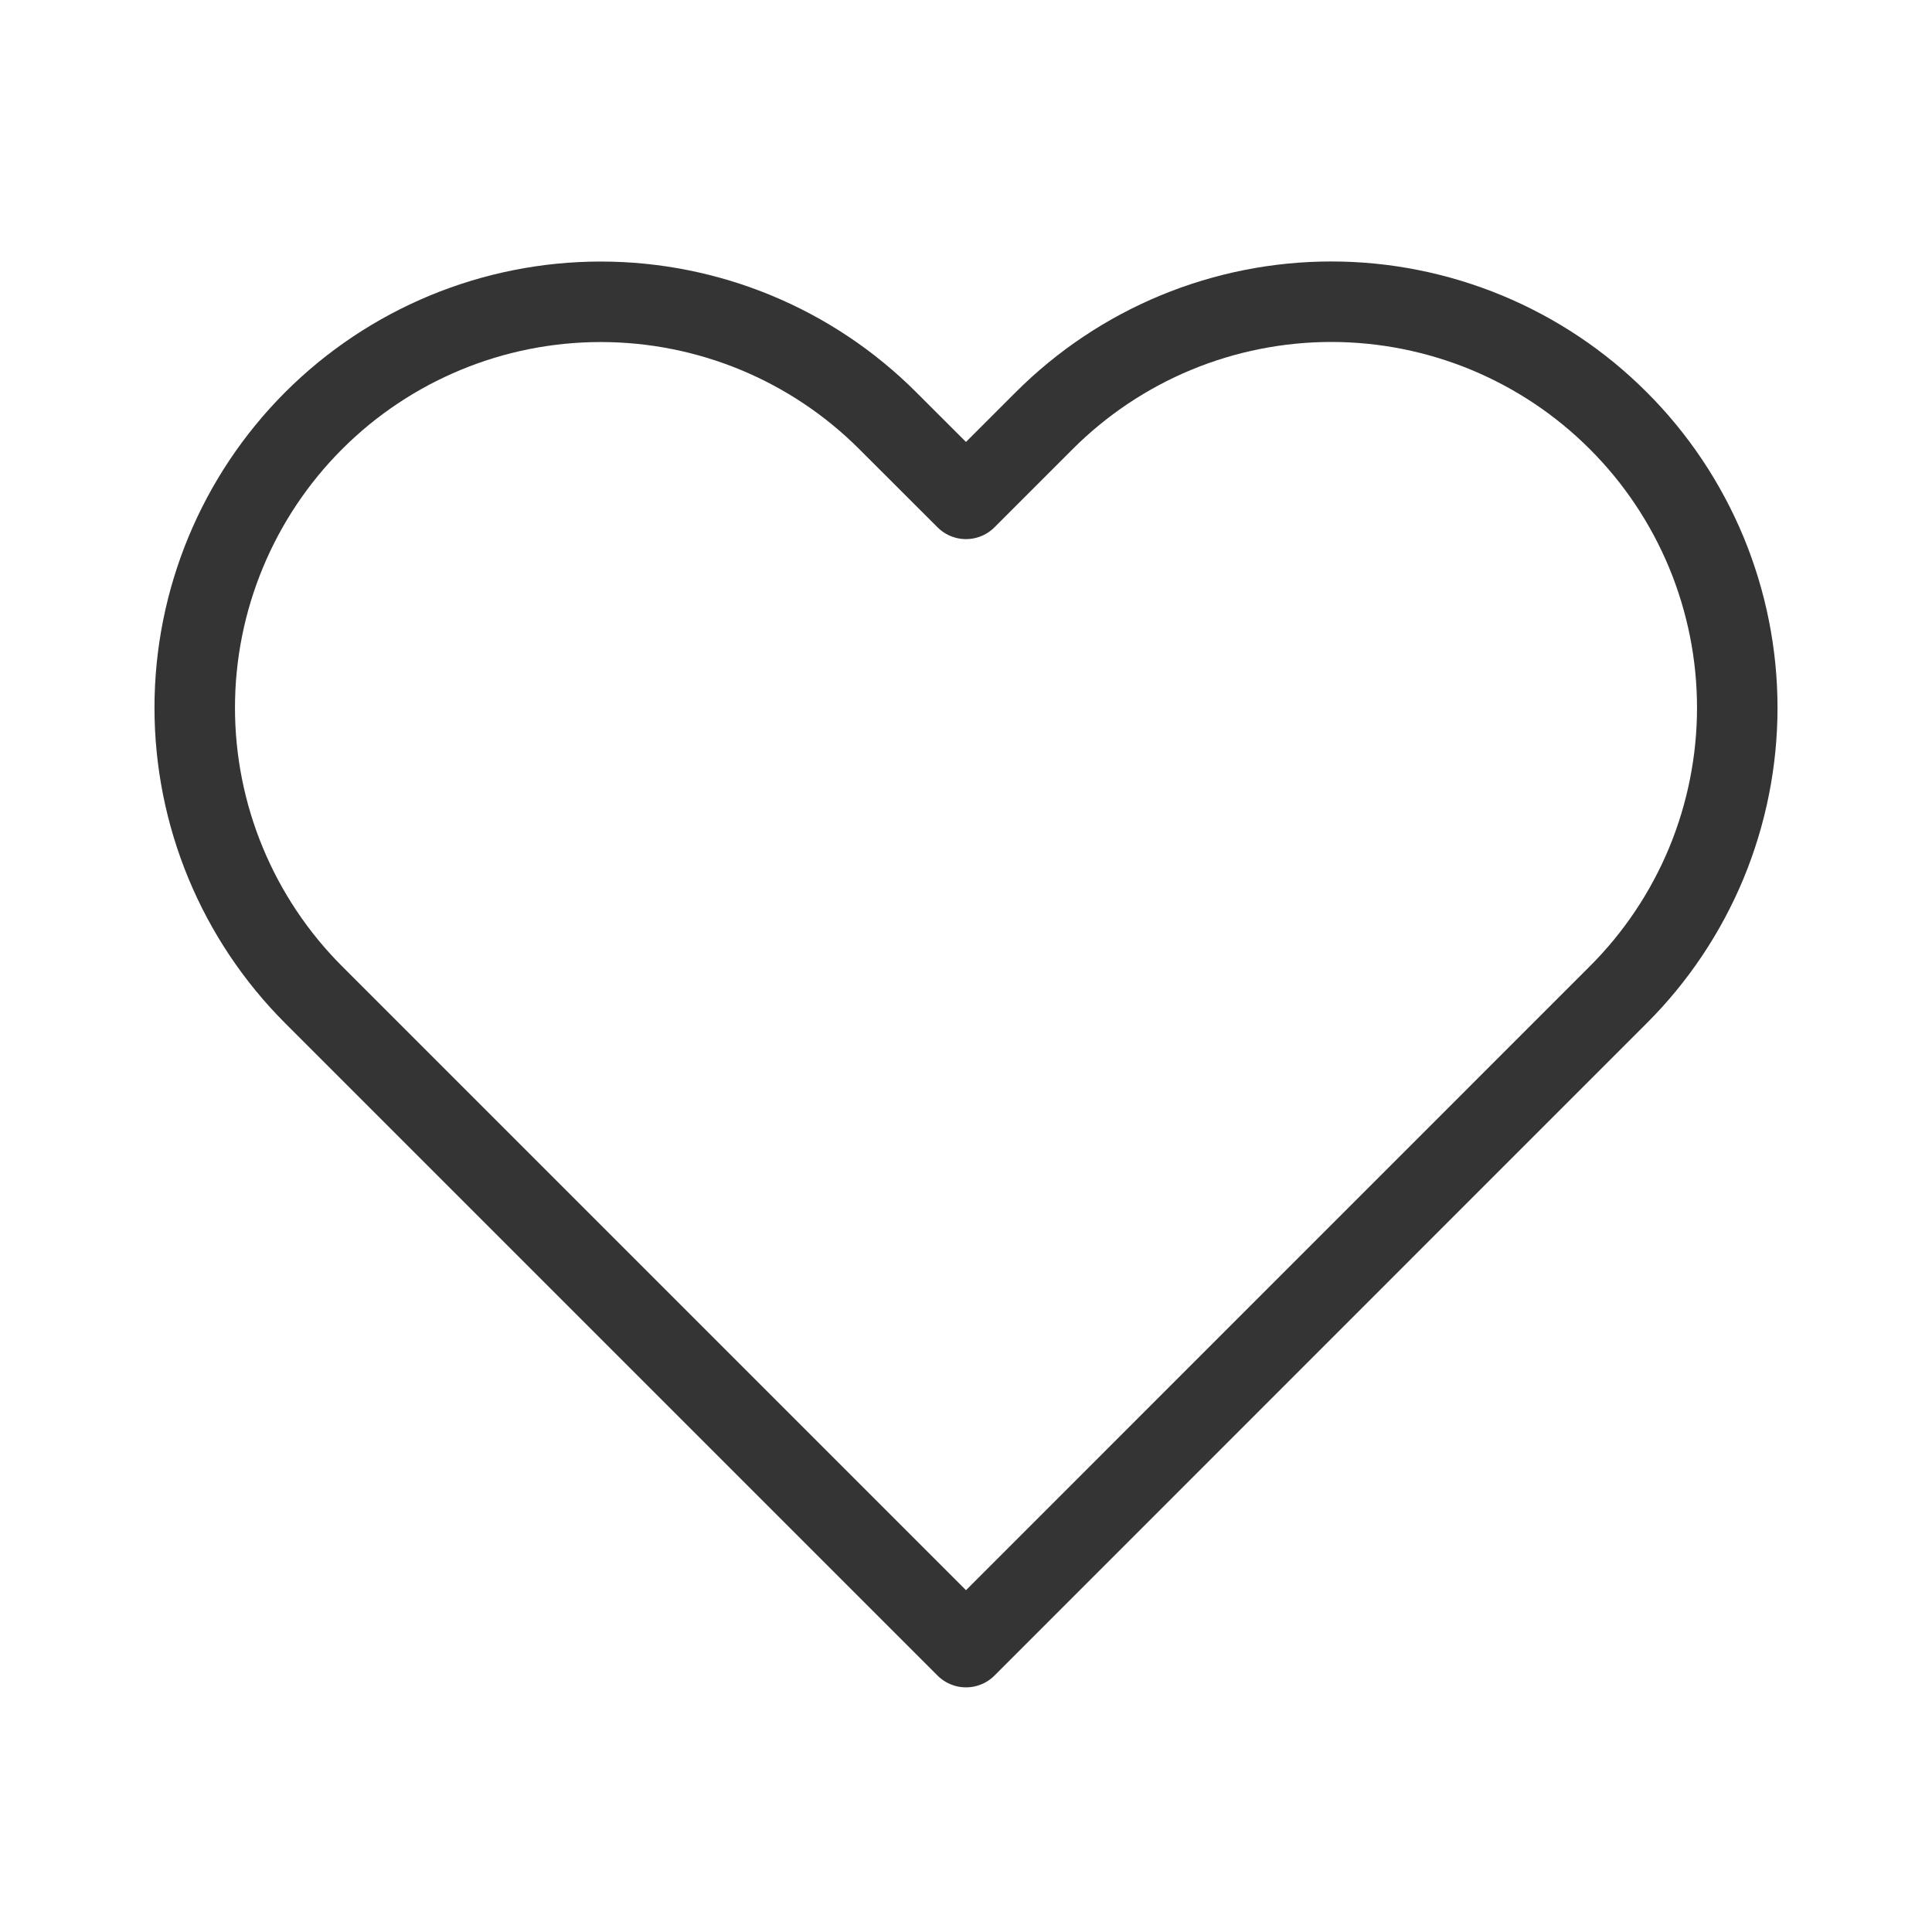 <svg width="24" height="24" viewBox="0 0 24 24" fill="none" xmlns="http://www.w3.org/2000/svg">
<path d="M20.103 5.226C19.635 4.757 19.079 4.386 18.467 4.132C17.855 3.879 17.2 3.748 16.537 3.748C15.875 3.748 15.219 3.879 14.607 4.132C13.995 4.386 13.44 4.757 12.971 5.226L12 6.197L11.028 5.226C10.082 4.28 8.8 3.749 7.462 3.749C6.125 3.749 4.842 4.28 3.896 5.226C2.951 6.172 2.419 7.454 2.419 8.792C2.419 10.129 2.951 11.412 3.896 12.357L4.868 13.329L12 20.461L19.131 13.329L20.103 12.357C20.572 11.889 20.943 11.333 21.197 10.722C21.45 10.11 21.581 9.454 21.581 8.792C21.581 8.129 21.45 7.474 21.197 6.862C20.943 6.25 20.572 5.694 20.103 5.226Z" stroke="#343434" stroke-linecap="round" stroke-linejoin="round"/>
</svg>
